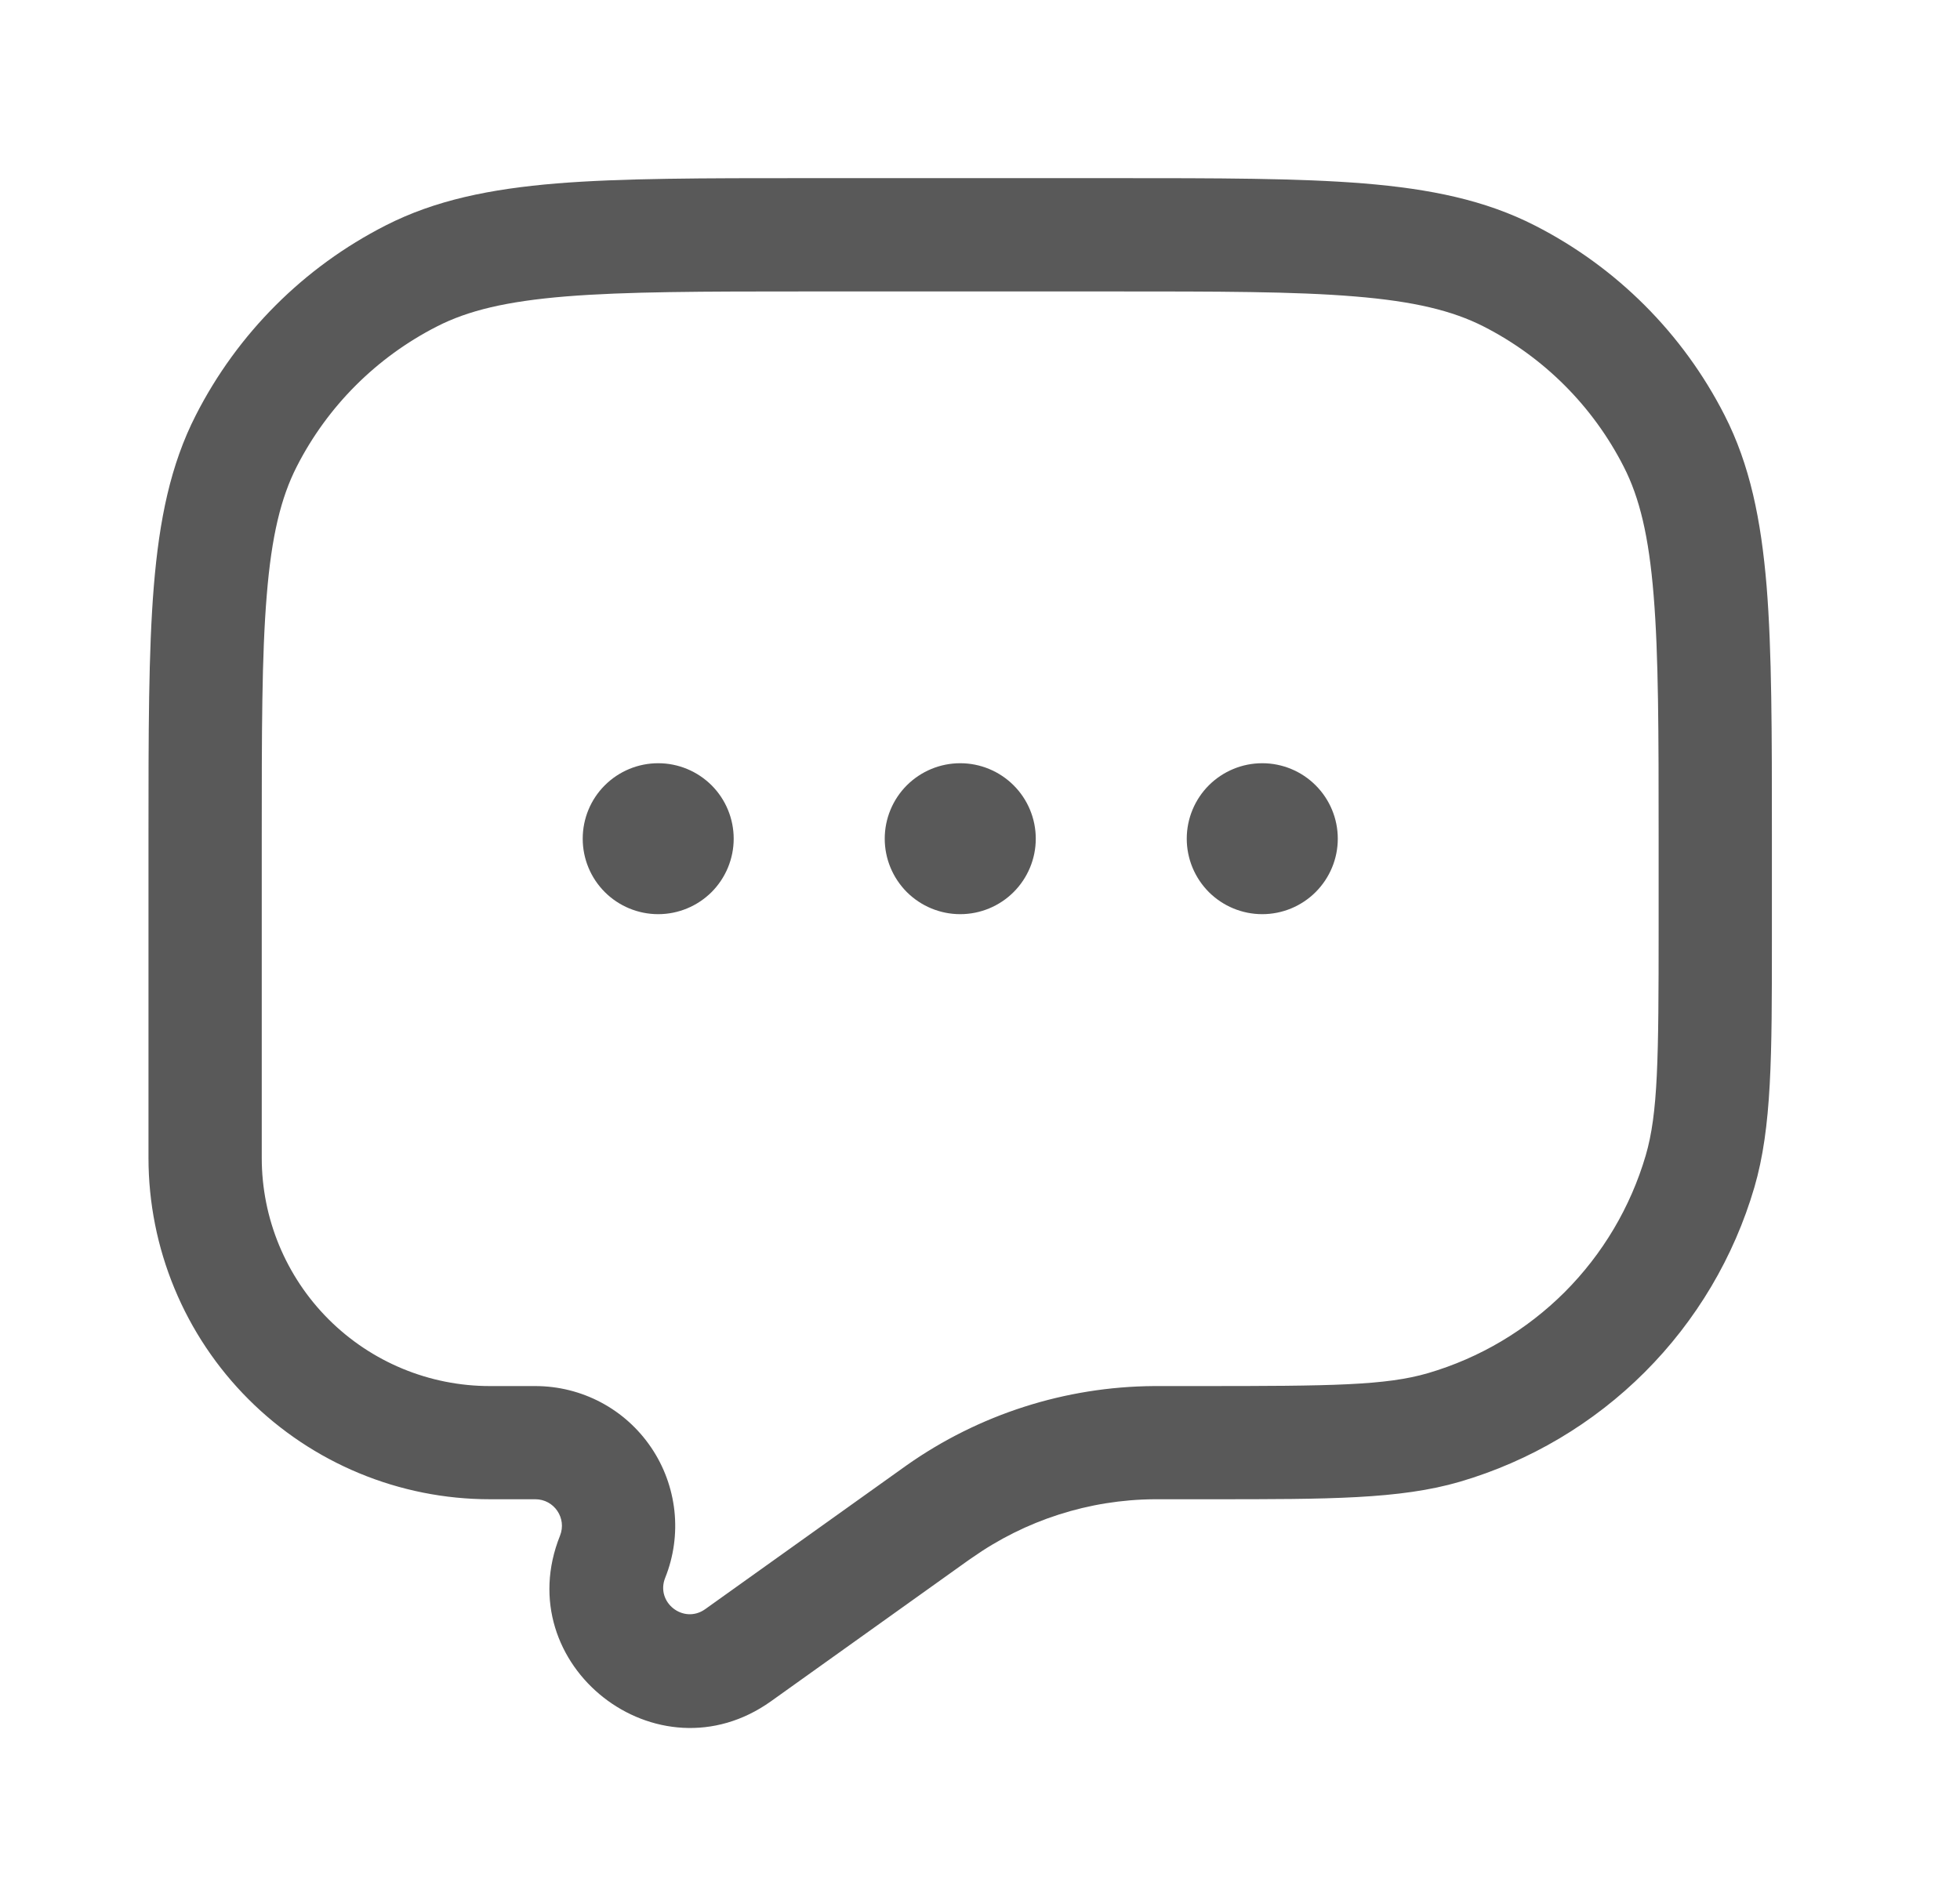 <svg width="33" height="32" viewBox="0 0 33 32" fill="none" xmlns="http://www.w3.org/2000/svg">
<path fill-rule="evenodd" clip-rule="evenodd" d="M22.962 3.089C21.863 3 20.495 3 18.753 3H13.581C11.838 3 10.47 3 9.371 3.089C8.253 3.182 7.328 3.37 6.492 3.797C5.116 4.498 3.998 5.616 3.297 6.992C2.87 7.828 2.682 8.753 2.59 9.871C2.5 10.97 2.5 12.338 2.5 14.081V19.499C2.5 20.254 2.649 21.002 2.938 21.699C3.227 22.397 3.65 23.03 4.184 23.564C5.262 24.642 6.724 25.248 8.249 25.248H9.013C9.33 25.248 9.546 25.567 9.429 25.861C8.555 28.042 11.069 30.015 12.981 28.65L16.3 26.279L16.364 26.235C17.265 25.6 18.338 25.255 19.44 25.248H20.401C22.371 25.248 23.571 25.248 24.58 24.953C25.756 24.608 26.826 23.974 27.693 23.107C28.559 22.241 29.194 21.171 29.538 19.995C29.833 18.985 29.833 17.785 29.833 15.816V14.081C29.833 12.338 29.833 10.97 29.744 9.871C29.651 8.753 29.463 7.828 29.036 6.992C28.335 5.616 27.217 4.498 25.841 3.797C25.005 3.37 24.081 3.181 22.962 3.089ZM7.358 5.497C7.88 5.23 8.526 5.074 9.527 4.992C10.539 4.91 11.828 4.908 13.624 4.908H18.709C20.506 4.908 21.795 4.908 22.807 4.992C23.807 5.074 24.453 5.231 24.977 5.497C25.994 6.015 26.82 6.842 27.338 7.859C27.605 8.381 27.761 9.027 27.842 10.028C27.925 11.04 27.926 12.329 27.926 14.125V15.63C27.926 17.845 27.916 18.748 27.708 19.46C27.453 20.328 26.984 21.119 26.344 21.76C25.703 22.4 24.913 22.869 24.044 23.124C23.332 23.332 22.429 23.342 20.215 23.342H19.428C17.936 23.352 16.483 23.818 15.264 24.677L11.873 27.099C11.51 27.358 11.033 26.985 11.2 26.57C11.343 26.213 11.396 25.826 11.355 25.444C11.313 25.061 11.179 24.694 10.963 24.376C10.747 24.057 10.457 23.796 10.117 23.616C9.777 23.436 9.398 23.342 9.013 23.342H8.249C7.23 23.342 6.253 22.938 5.532 22.217C4.812 21.497 4.407 20.519 4.407 19.5V14.124C4.407 12.328 4.407 11.039 4.491 10.027C4.572 9.026 4.73 8.38 4.996 7.858C5.514 6.841 6.341 6.015 7.358 5.497Z" fill="#595959"/>
<path d="M12.353 14.124C12.353 14.461 12.219 14.784 11.981 15.023C11.742 15.261 11.419 15.395 11.082 15.395C10.745 15.395 10.421 15.261 10.183 15.023C9.944 14.784 9.811 14.461 9.811 14.124C9.811 13.787 9.944 13.463 10.183 13.225C10.421 12.987 10.745 12.853 11.082 12.853C11.419 12.853 11.742 12.987 11.981 13.225C12.219 13.463 12.353 13.787 12.353 14.124ZM17.439 14.124C17.439 14.461 17.305 14.784 17.066 15.023C16.828 15.261 16.504 15.395 16.167 15.395C15.83 15.395 15.507 15.261 15.268 15.023C15.03 14.784 14.896 14.461 14.896 14.124C14.896 13.787 15.03 13.463 15.268 13.225C15.507 12.987 15.83 12.853 16.167 12.853C16.504 12.853 16.828 12.987 17.066 13.225C17.305 13.463 17.439 13.787 17.439 14.124ZM22.524 14.124C22.524 14.461 22.39 14.784 22.151 15.023C21.913 15.261 21.59 15.395 21.252 15.395C20.915 15.395 20.592 15.261 20.353 15.023C20.115 14.784 19.981 14.461 19.981 14.124C19.981 13.787 20.115 13.463 20.353 13.225C20.592 12.987 20.915 12.853 21.252 12.853C21.59 12.853 21.913 12.987 22.151 13.225C22.39 13.463 22.524 13.787 22.524 14.124Z" fill="#595959"/>
</svg>
